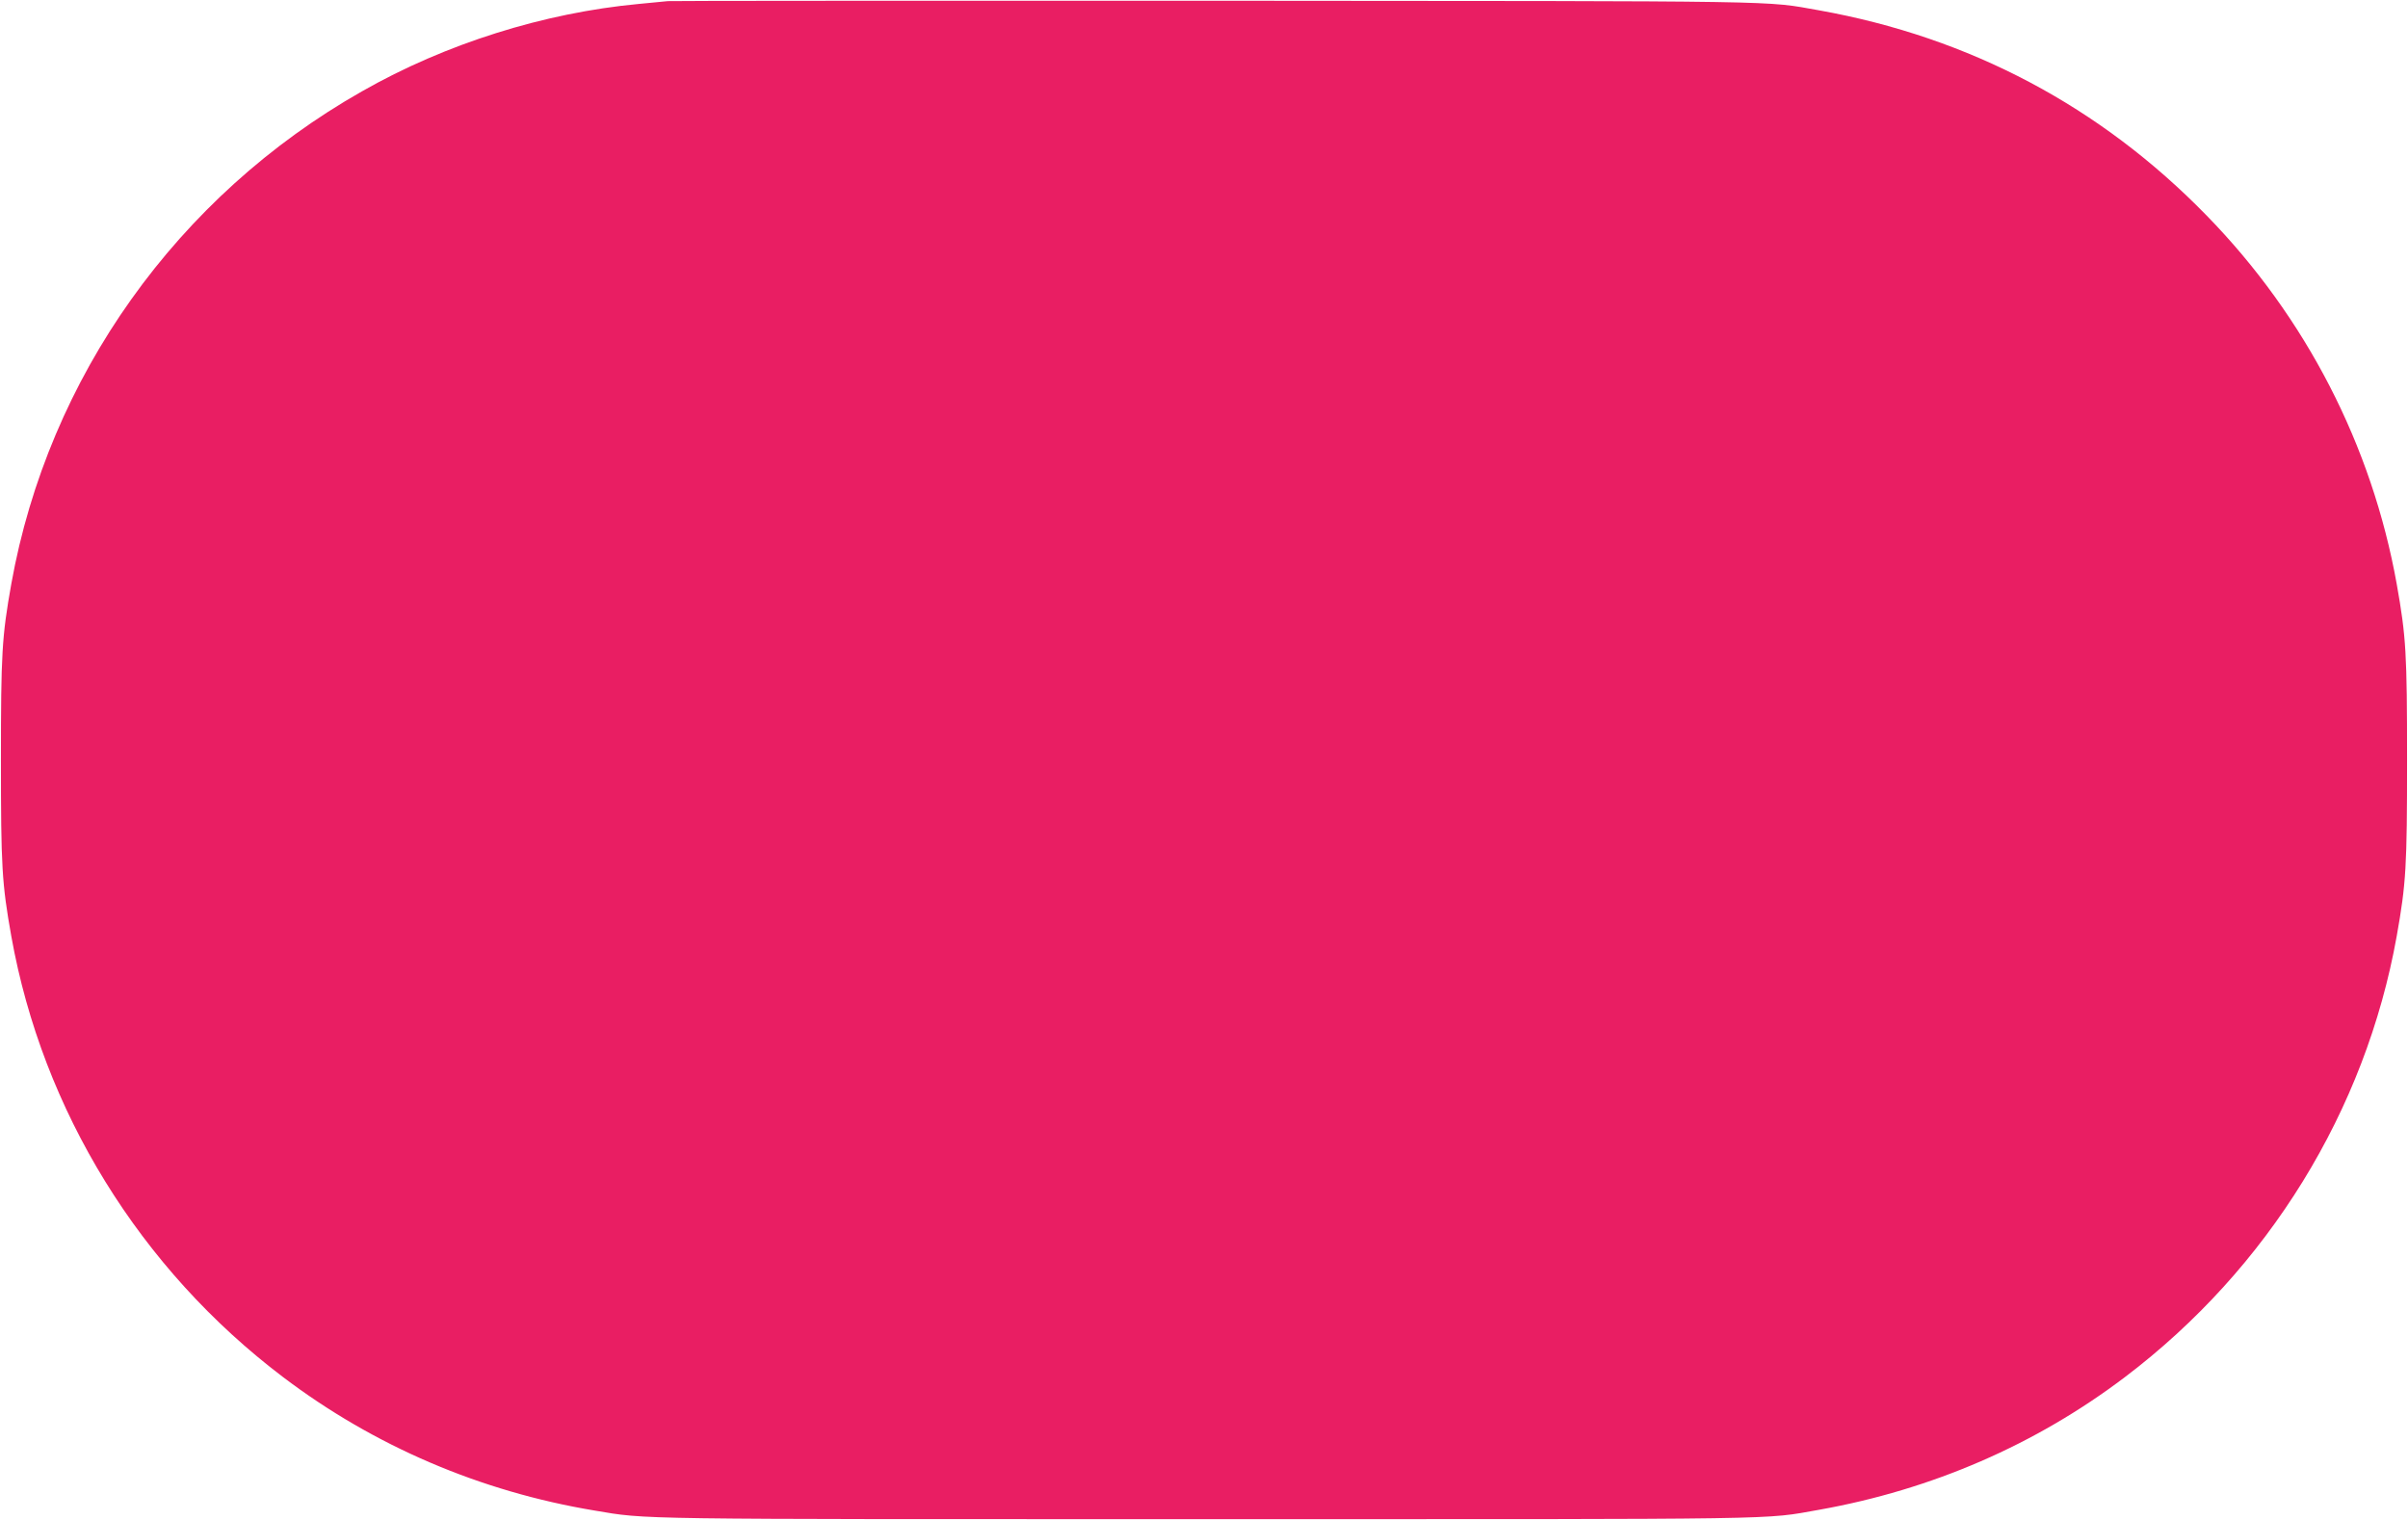 <?xml version="1.0" standalone="no"?>
<!DOCTYPE svg PUBLIC "-//W3C//DTD SVG 20010904//EN"
 "http://www.w3.org/TR/2001/REC-SVG-20010904/DTD/svg10.dtd">
<svg version="1.0" xmlns="http://www.w3.org/2000/svg"
 width="1280pt" height="808pt" viewBox="0 0 1280 808"
 preserveAspectRatio="xMidYMid meet">
<g transform="translate(0,808) scale(0.1,-0.1)"
fill="#e91e63" stroke="none">
<path d="M3550 8074 c-19 -2 -89 -9 -155 -15 -503 -47 -1026 -211 -1470 -464
-983 -557 -1668 -1520 -1865 -2619 -50 -281 -55 -369 -55 -936 0 -567 5 -655
55 -936 166 -928 684 -1768 1445 -2344 483 -366 1048 -608 1655 -709 285 -48
170 -46 3250 -46 3151 0 2958 -3 3260 50 600 107 1151 346 1625 705 761 576
1279 1416 1445 2344 50 281 55 369 55 936 0 567 -5 655 -55 936 -132 736 -483
1418 -1010 1958 -565 580 -1260 948 -2060 1091 -296 52 -110 49 -3215 51
-1578 0 -2886 0 -2905 -2z"/>
</g>
</svg>
